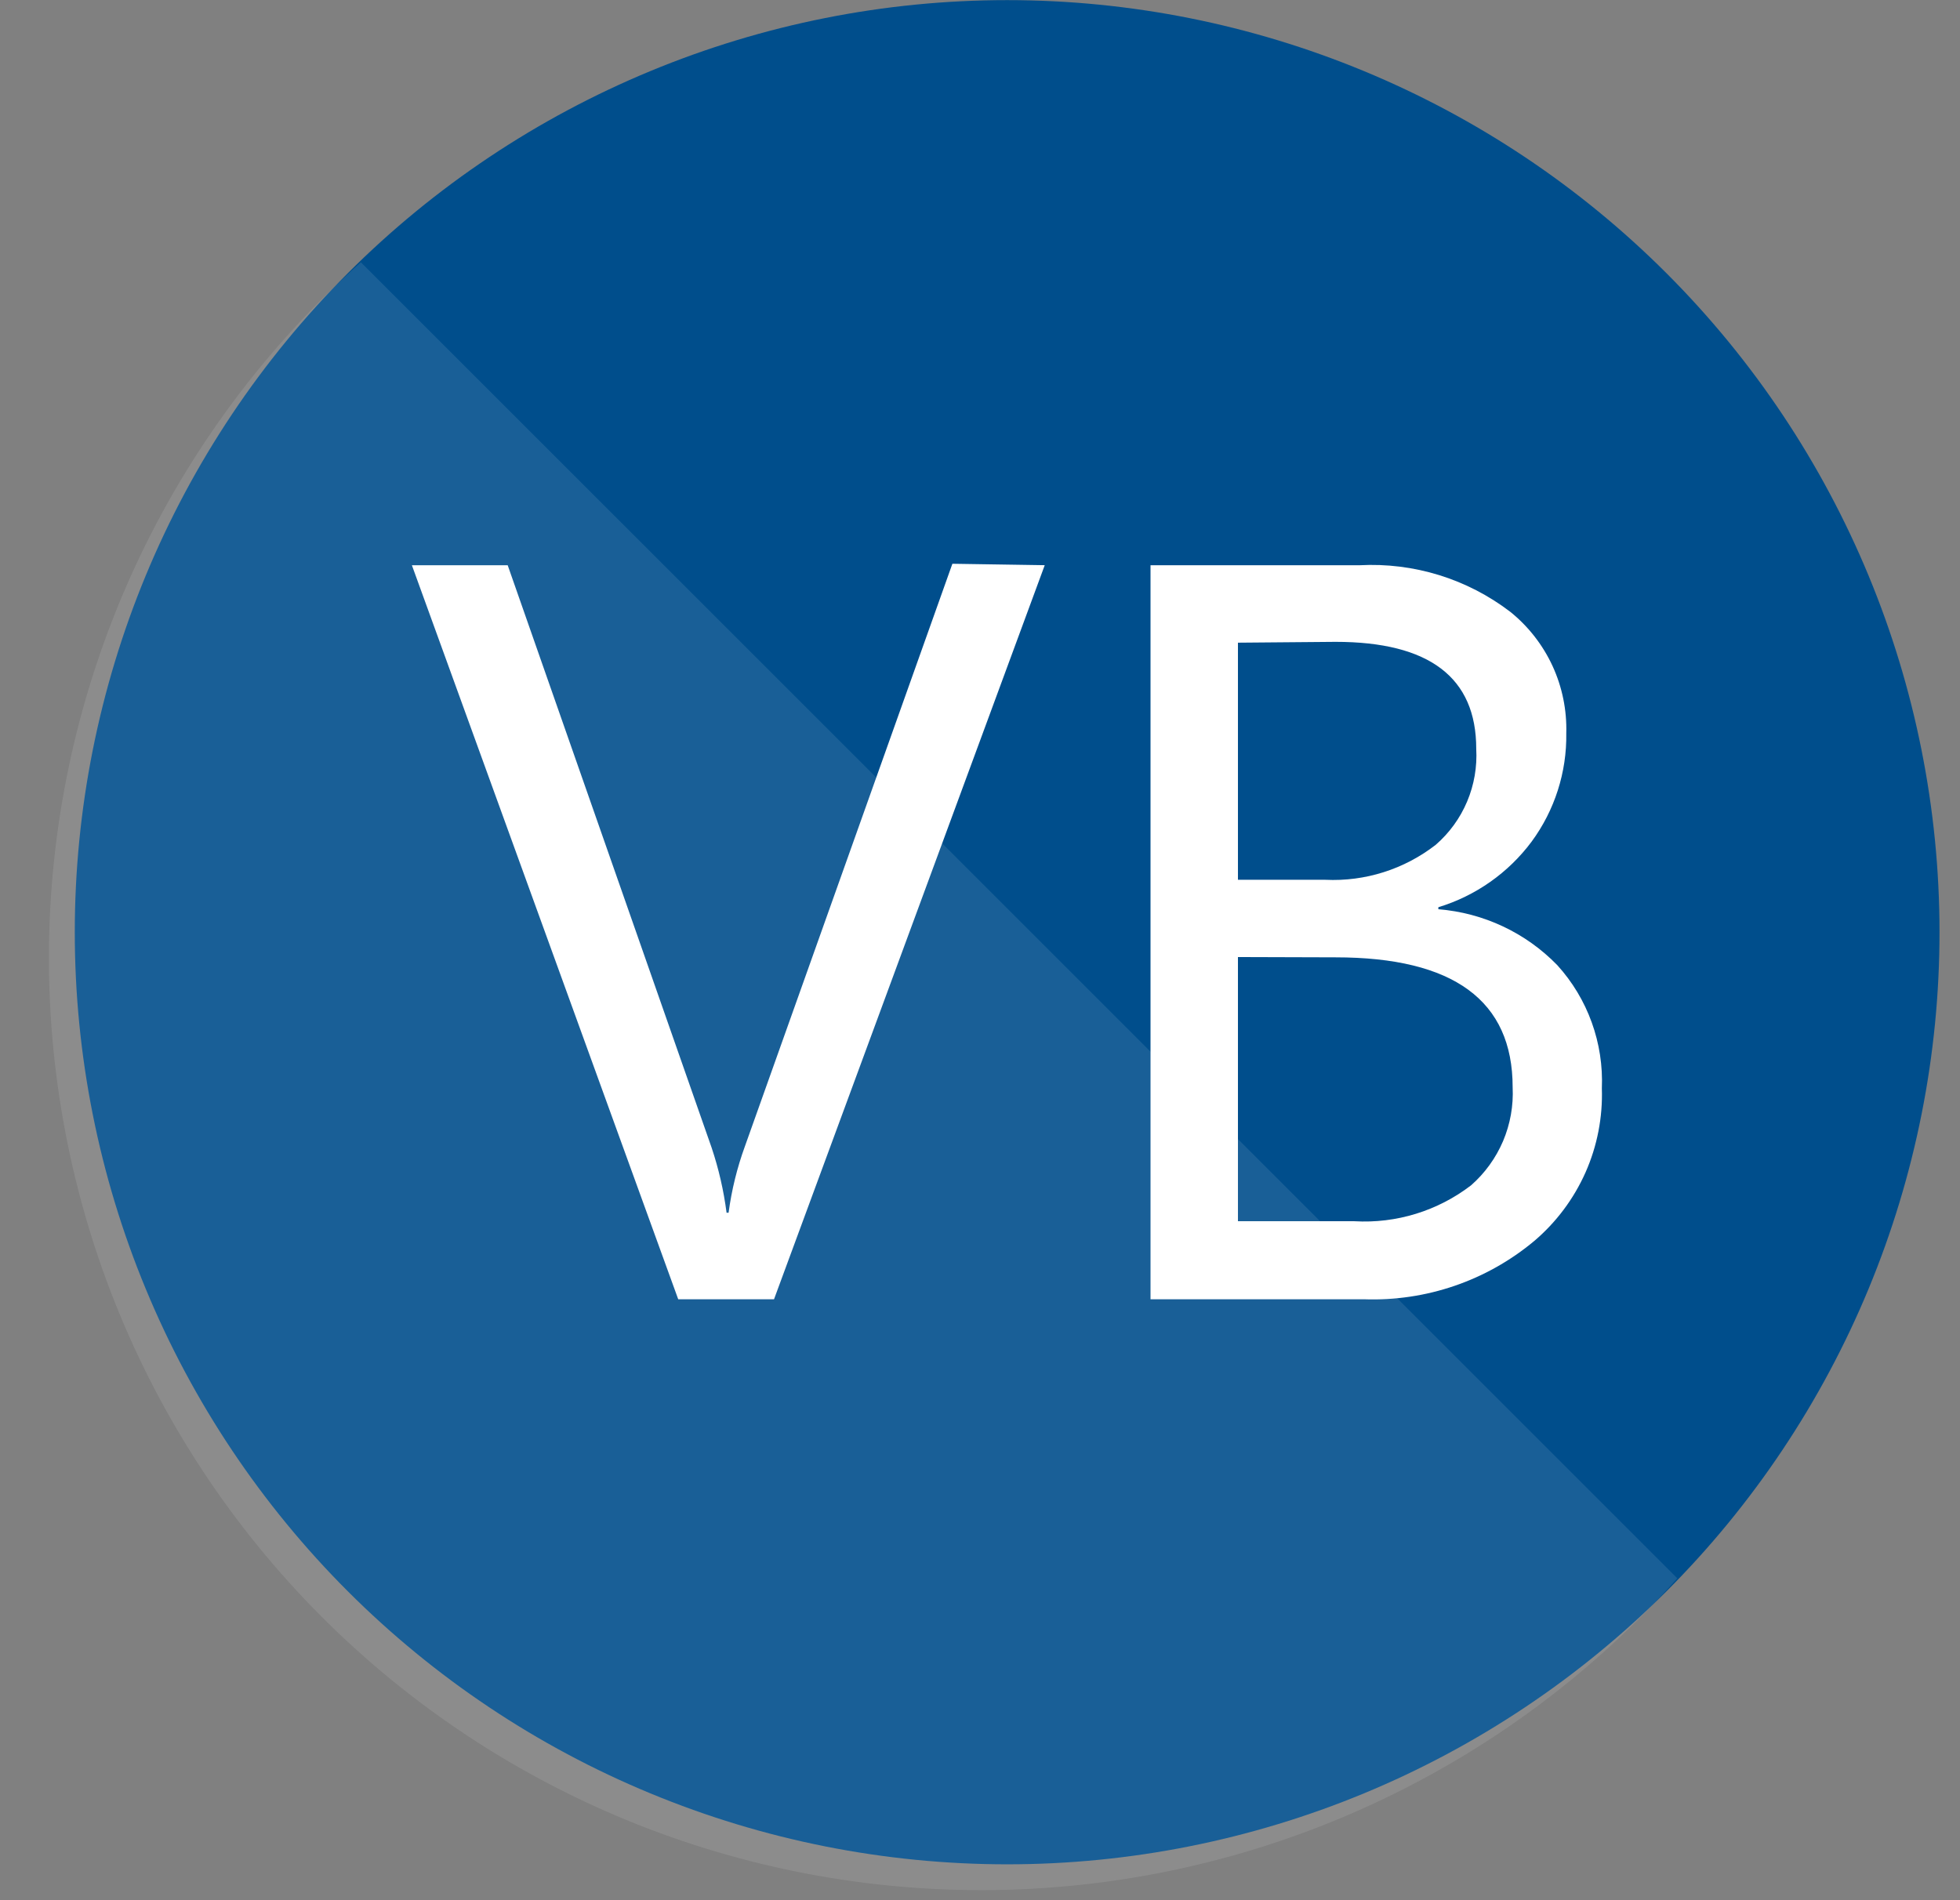 <svg width="33" height="32" viewBox="0 0 33 32" fill="none" xmlns="http://www.w3.org/2000/svg">
<rect x="0" y="0" width="33" height="32" fill="#808080" stroke="none"/>
<g clip-path="url(#clip0_2_108)">
<path d="M32.655 15.699C32.655 17.761 32.249 19.802 31.46 21.706C30.671 23.61 29.515 25.341 28.057 26.799C26.6 28.256 24.869 29.412 22.965 30.201C21.06 30.99 19.019 31.396 16.957 31.396C14.896 31.396 12.854 30.99 10.95 30.201C9.045 29.413 7.314 28.256 5.857 26.799C4.399 25.341 3.242 23.611 2.454 21.706C1.665 19.802 1.259 17.761 1.259 15.699C1.259 13.638 1.665 11.597 2.454 9.692C3.243 7.788 4.399 6.057 5.857 4.6C7.314 3.142 9.045 1.986 10.95 1.197C12.854 0.408 14.896 0.002 16.957 0.002C21.12 0.002 25.113 1.656 28.057 4.6C31.001 7.544 32.655 11.536 32.655 15.699Z" fill="#004E8C"/>
<path opacity="0.1" d="M6.076 4.417C4.481 5.839 3.192 7.572 2.29 9.509C1.389 11.447 0.892 13.548 0.83 15.684C0.769 17.82 1.145 19.947 1.934 21.933C2.724 23.918 3.911 25.722 5.422 27.233C6.933 28.744 8.737 29.931 10.723 30.721C12.709 31.51 14.836 31.886 16.972 31.824C19.108 31.763 21.21 31.266 23.147 30.364C25.085 29.462 26.818 28.174 28.24 26.579L6.076 4.417Z" fill="white"/>
<path d="M16.035 9.494L12.542 19.304C12.41 19.666 12.318 20.041 12.267 20.423H12.233C12.185 20.051 12.101 19.685 11.982 19.329L8.548 9.519H6.935L11.419 21.88H13.032L17.59 9.518L16.035 9.494ZM19.371 9.519V21.88H22.962C24.007 21.918 25.029 21.569 25.831 20.899C26.202 20.584 26.497 20.189 26.695 19.744C26.892 19.299 26.986 18.815 26.97 18.329C27.002 17.565 26.733 16.819 26.219 16.253C25.688 15.707 24.977 15.373 24.217 15.312V15.278C24.845 15.087 25.395 14.7 25.787 14.174C26.176 13.645 26.381 13.004 26.371 12.349C26.382 11.958 26.303 11.571 26.14 11.216C25.976 10.861 25.733 10.549 25.429 10.304C24.702 9.748 23.802 9.47 22.888 9.519H19.371ZM22.486 10.809C24.065 10.809 24.855 11.409 24.855 12.609C24.872 12.913 24.82 13.217 24.702 13.497C24.584 13.778 24.403 14.027 24.173 14.227C23.643 14.639 22.984 14.848 22.314 14.816H20.843V10.823L22.486 10.809ZM20.843 16.117L22.486 16.122C24.474 16.122 25.468 16.851 25.468 18.309C25.483 18.62 25.428 18.93 25.307 19.216C25.185 19.502 25.001 19.757 24.767 19.962C24.206 20.392 23.51 20.607 22.804 20.566H20.843V16.117Z" fill="white"/>
</g>
<defs>
<clipPath id="clip0_2_108">
<rect width="31.834" height="31.831" fill="white" transform="translate(0.822 0.002)"/>
</clipPath>
</defs>
</svg>
